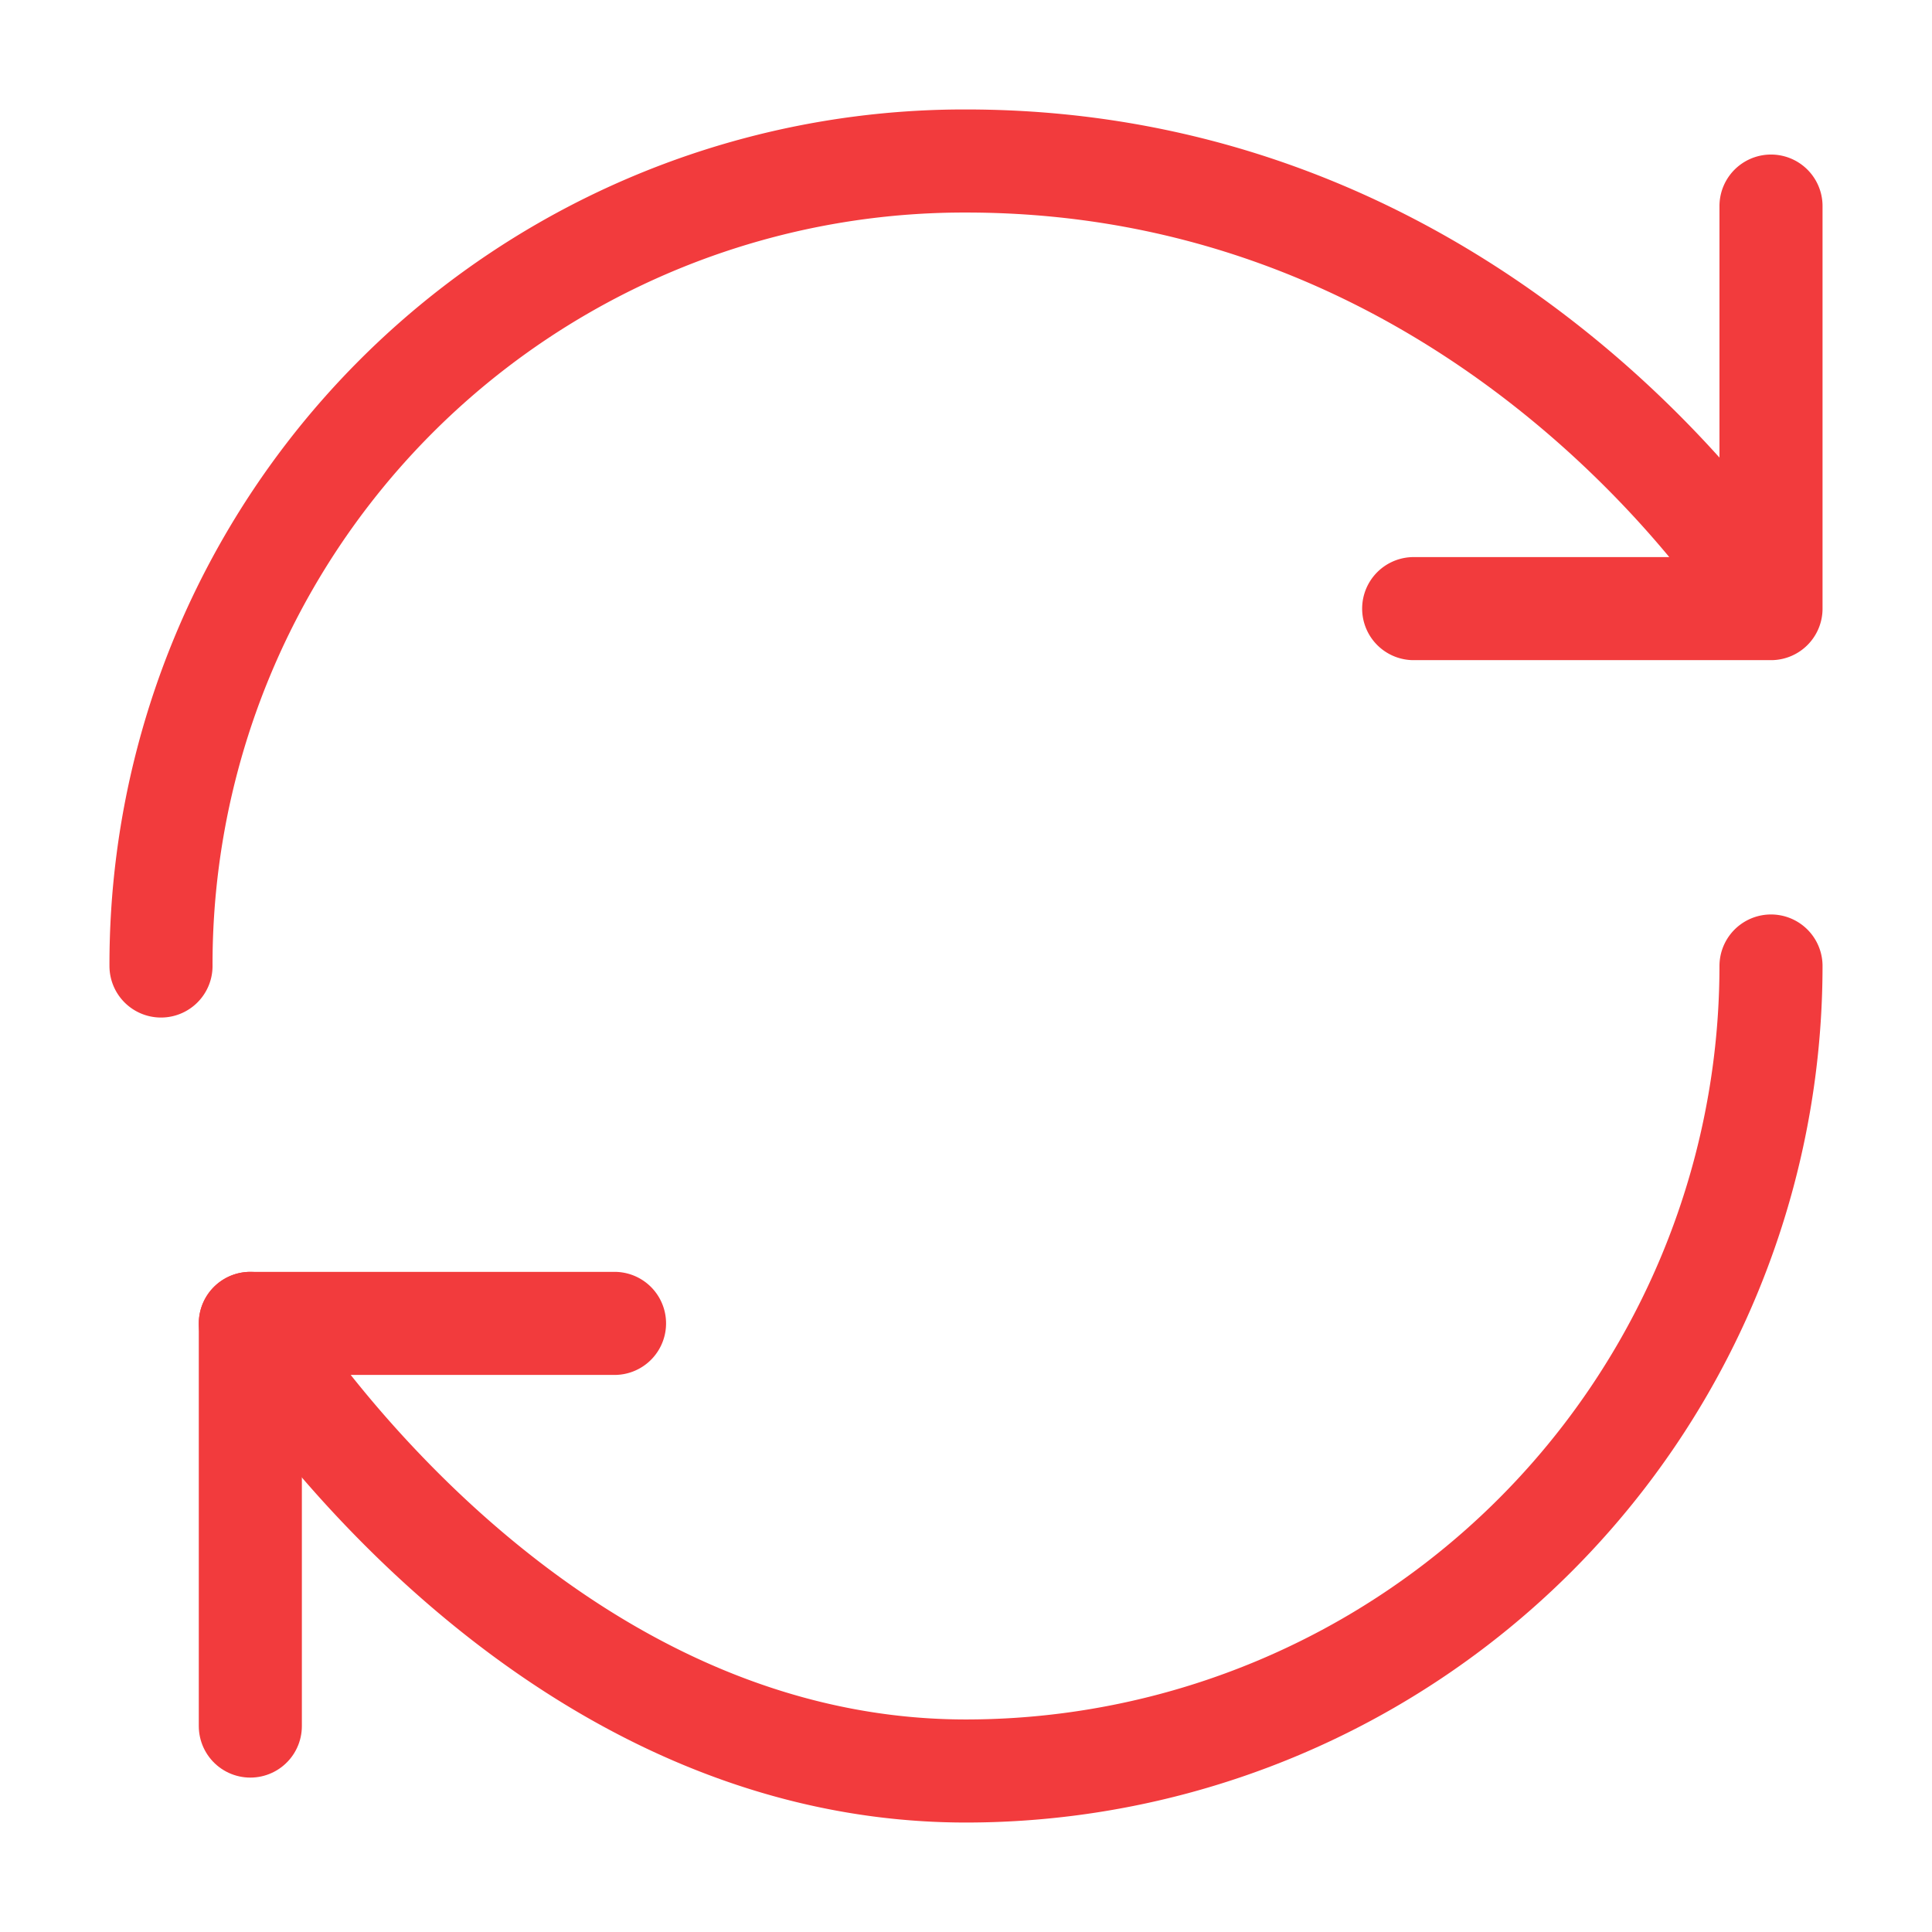 <svg xmlns="http://www.w3.org/2000/svg" width="28.116" height="28.116" viewBox="0 0 28.116 28.116">
  <g id="vuesax_linear_refresh-2" data-name="vuesax/linear/refresh-2" transform="translate(-364 -316)">
    <g id="refresh-2" transform="translate(364 316)">
      <path id="Vector" d="M1.11,14.44V20.3" transform="translate(2.533 4.819)" fill="none" stroke="#f23b3d" stroke-linecap="round" stroke-linejoin="round" stroke-width="1.5"/>
      <path id="Vector-2" data-name="Vector" d="M23.43,11.715A11.719,11.719,0,0,1,11.715,23.43C5.248,23.43,1.3,16.916,1.3,16.916H6.6M0,11.715A11.689,11.689,0,0,1,11.715,0C19.529,0,23.43,6.514,23.43,6.514m0,0V.656m0,5.858h-5.2" transform="translate(2.343 2.343)" fill="none" stroke="#f23b3d" stroke-linecap="round" stroke-linejoin="round" stroke-width="1.5"/>
      <path id="Vector-3" data-name="Vector" d="M0,0H28.116V28.116H0Z" transform="translate(28.116 28.116) rotate(180)" fill="none" opacity="0"/>
    </g>
  </g>
</svg>
